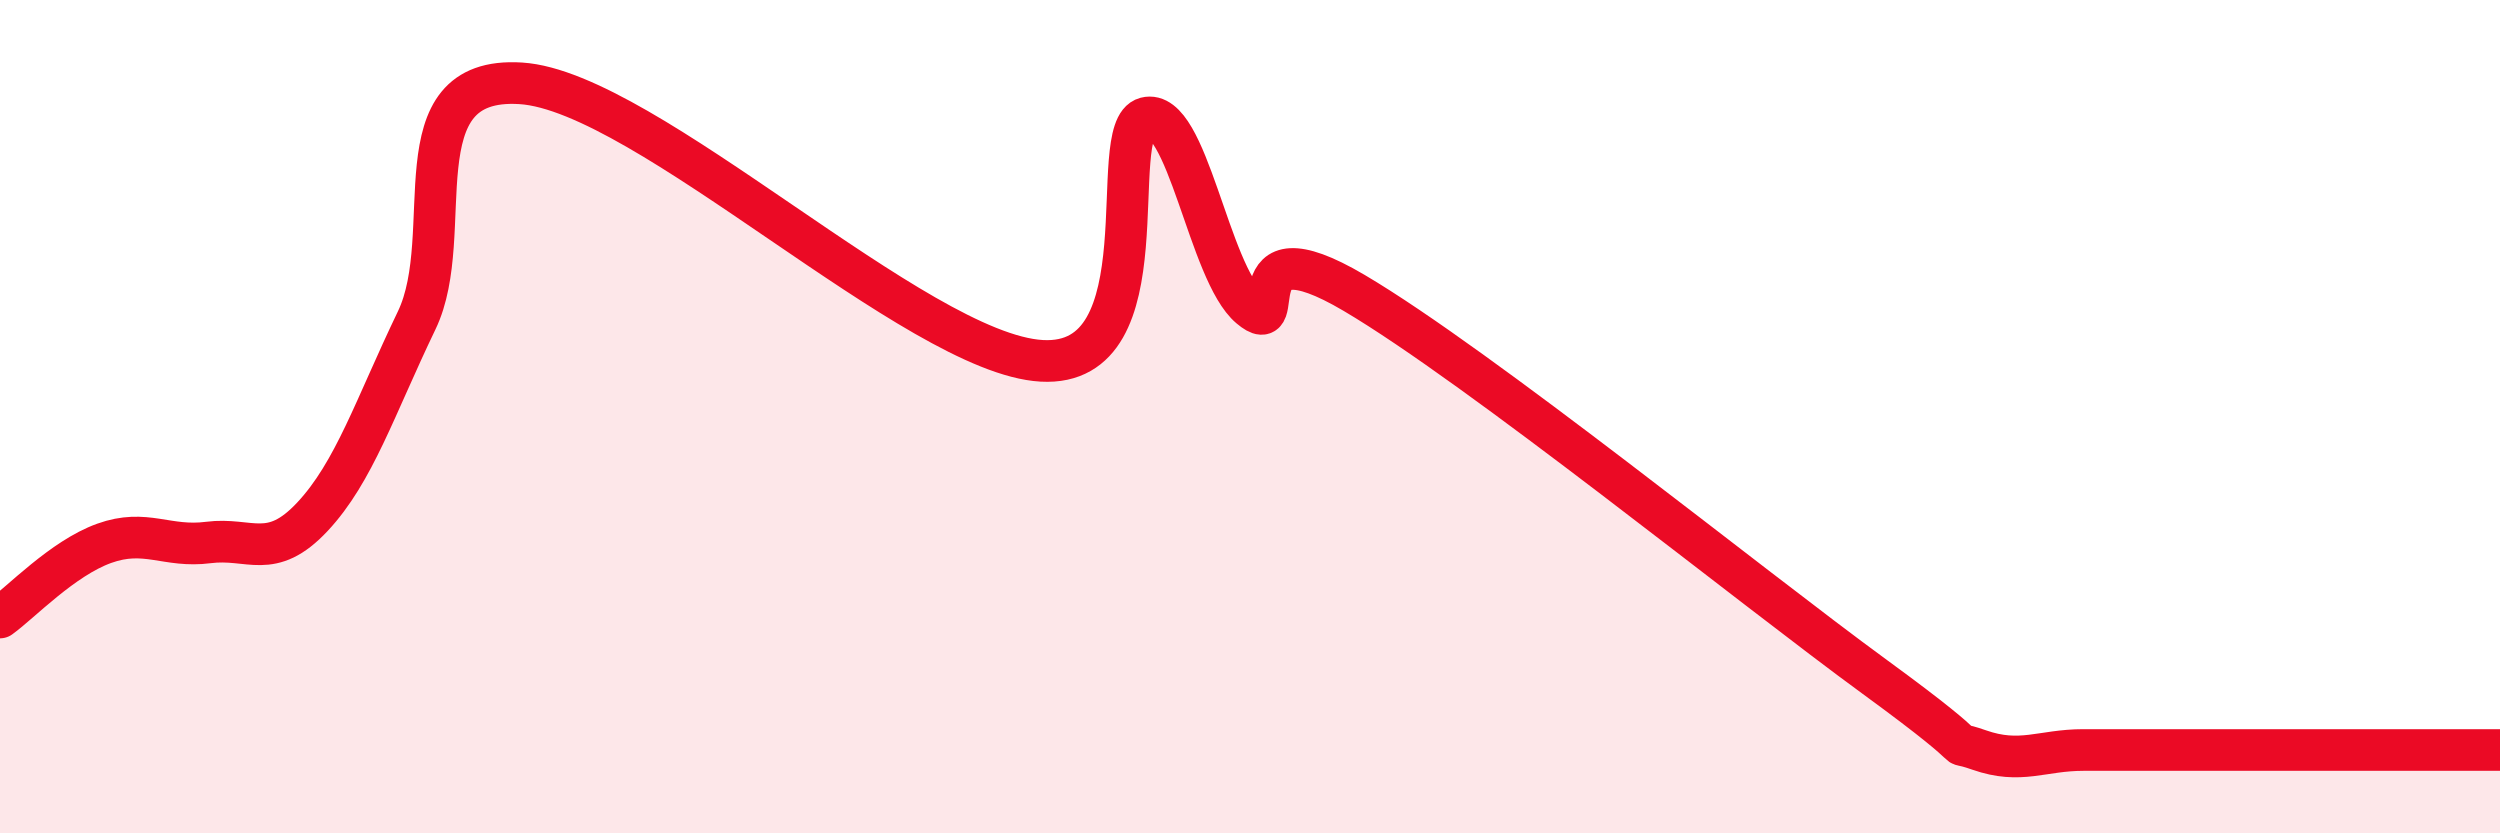 
    <svg width="60" height="20" viewBox="0 0 60 20" xmlns="http://www.w3.org/2000/svg">
      <path
        d="M 0,14.82 C 0.5,14.46 1.5,13.4 2.5,13.04 C 3.5,12.68 4,13.15 5,13.02 C 6,12.89 6.5,13.47 7.5,12.4 C 8.5,11.33 9,9.77 10,7.69 C 11,5.61 9.5,1.81 12.5,2 C 15.5,2.19 22,8.49 25,8.66 C 28,8.83 26.5,3.09 27.5,2.83 C 28.5,2.57 29,6.54 30,7.38 C 31,8.22 29.5,5.26 32.5,7.03 C 35.5,8.8 42,14.06 45,16.25 C 48,18.44 46.5,17.65 47.5,18 C 48.5,18.35 49,18 50,18 C 51,18 51.5,18 52.5,18 C 53.5,18 53.5,18 55,18 C 56.5,18 59,18 60,18L60 20L0 20Z"
        fill="#EB0A25"
        opacity="0.1"
        stroke-linecap="round"
        stroke-linejoin="round"
      />
      <path
        d="M 0,14.82 C 0.5,14.46 1.5,13.4 2.5,13.04 C 3.5,12.68 4,13.15 5,13.02 C 6,12.89 6.5,13.47 7.5,12.4 C 8.5,11.33 9,9.77 10,7.69 C 11,5.61 9.5,1.81 12.5,2 C 15.5,2.19 22,8.49 25,8.66 C 28,8.83 26.5,3.09 27.5,2.83 C 28.5,2.57 29,6.54 30,7.38 C 31,8.22 29.5,5.26 32.5,7.03 C 35.5,8.8 42,14.06 45,16.25 C 48,18.44 46.5,17.65 47.5,18 C 48.5,18.35 49,18 50,18 C 51,18 51.5,18 52.5,18 C 53.5,18 53.5,18 55,18 C 56.5,18 59,18 60,18"
        stroke="#EB0A25"
        stroke-width="1"
        fill="none"
        stroke-linecap="round"
        stroke-linejoin="round"
      />
    </svg>
  